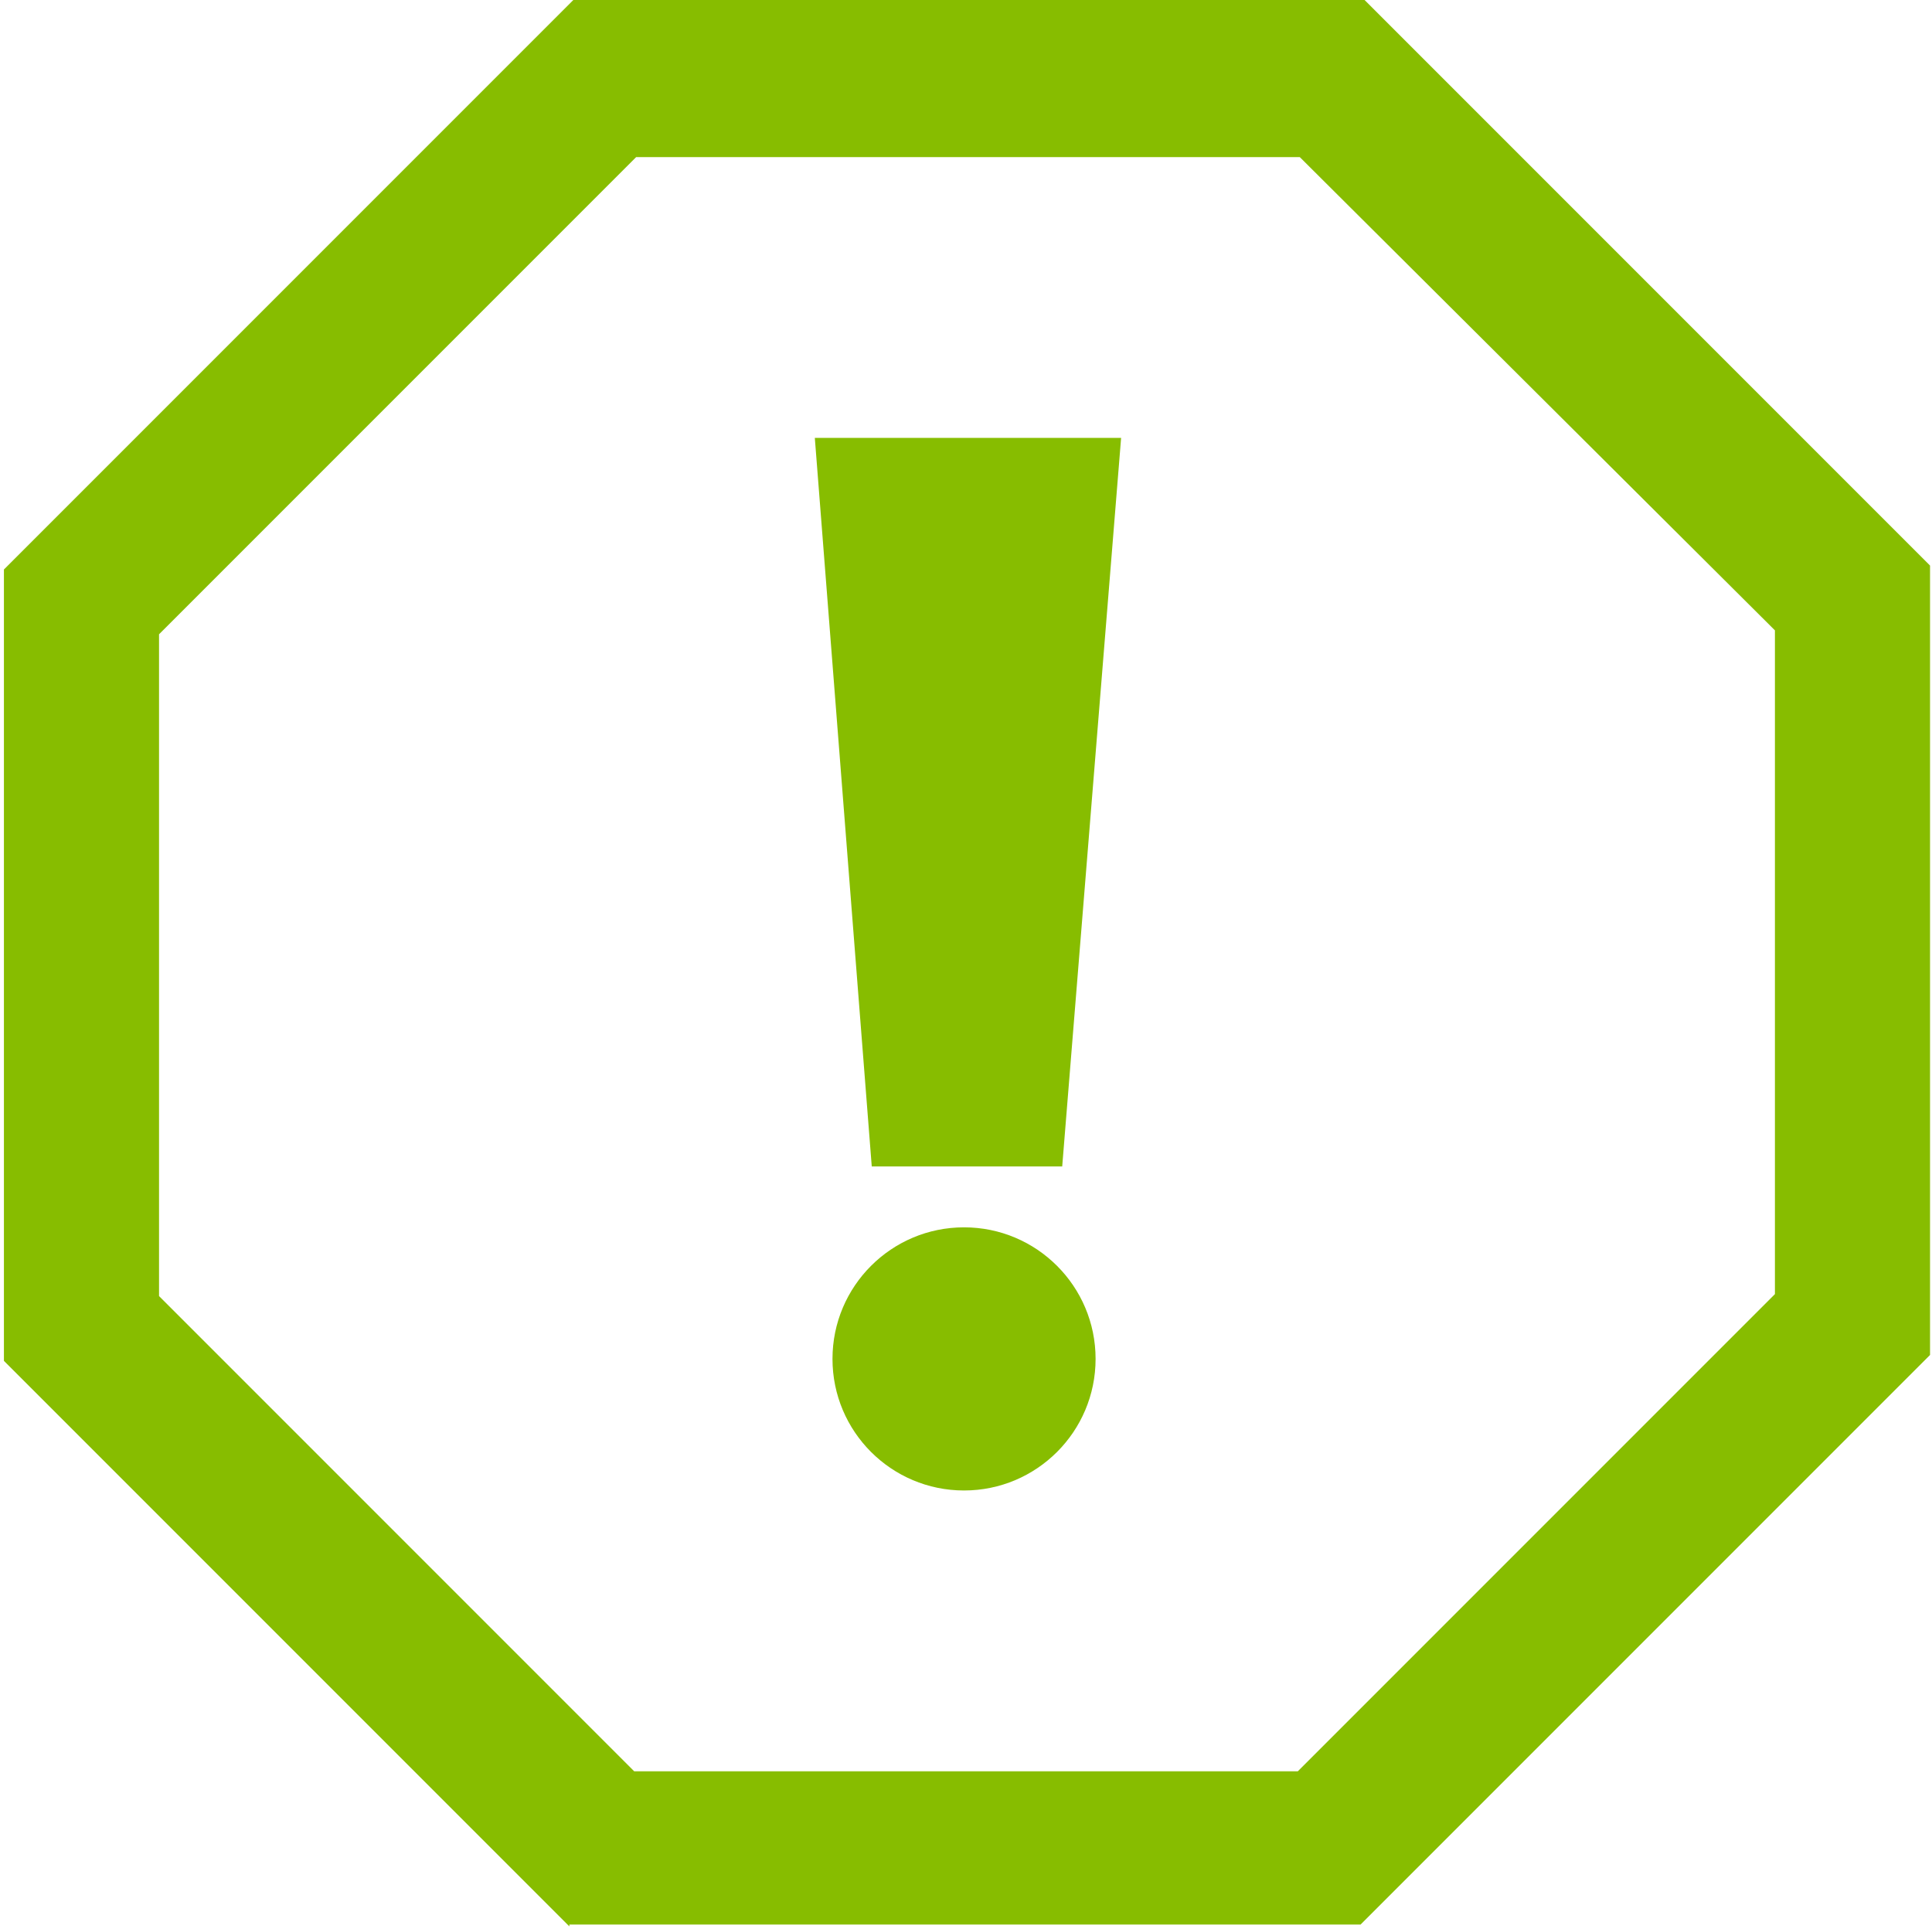<svg xmlns="http://www.w3.org/2000/svg" xmlns:xlink="http://www.w3.org/1999/xlink" id="Layer_1" x="0px" y="0px" viewBox="0 0 98.4 98.3" style="enable-background:new 0 0 98.4 98.3;" xml:space="preserve"><style type="text/css">	.st0{fill:#87BD00;}</style><g>	<path class="st0" d="M29,98.1L0.2,69.3V29l29-29h40.3h0l28.8,28.8v40.2l-29,29H29L29,98.1z M66.1,90.2l24.3-24.3V32.1L66.2,8H32.4  L8.1,32.3V66l24.2,24.2H66.1z"></path>	<g>		<polygon class="st0" points="54.1,59.4 44.4,59.4 41.5,22.3 57.1,22.3   "></polygon>		<circle class="st0" cx="49.1" cy="69.2" r="6.7"></circle>	</g></g></svg>